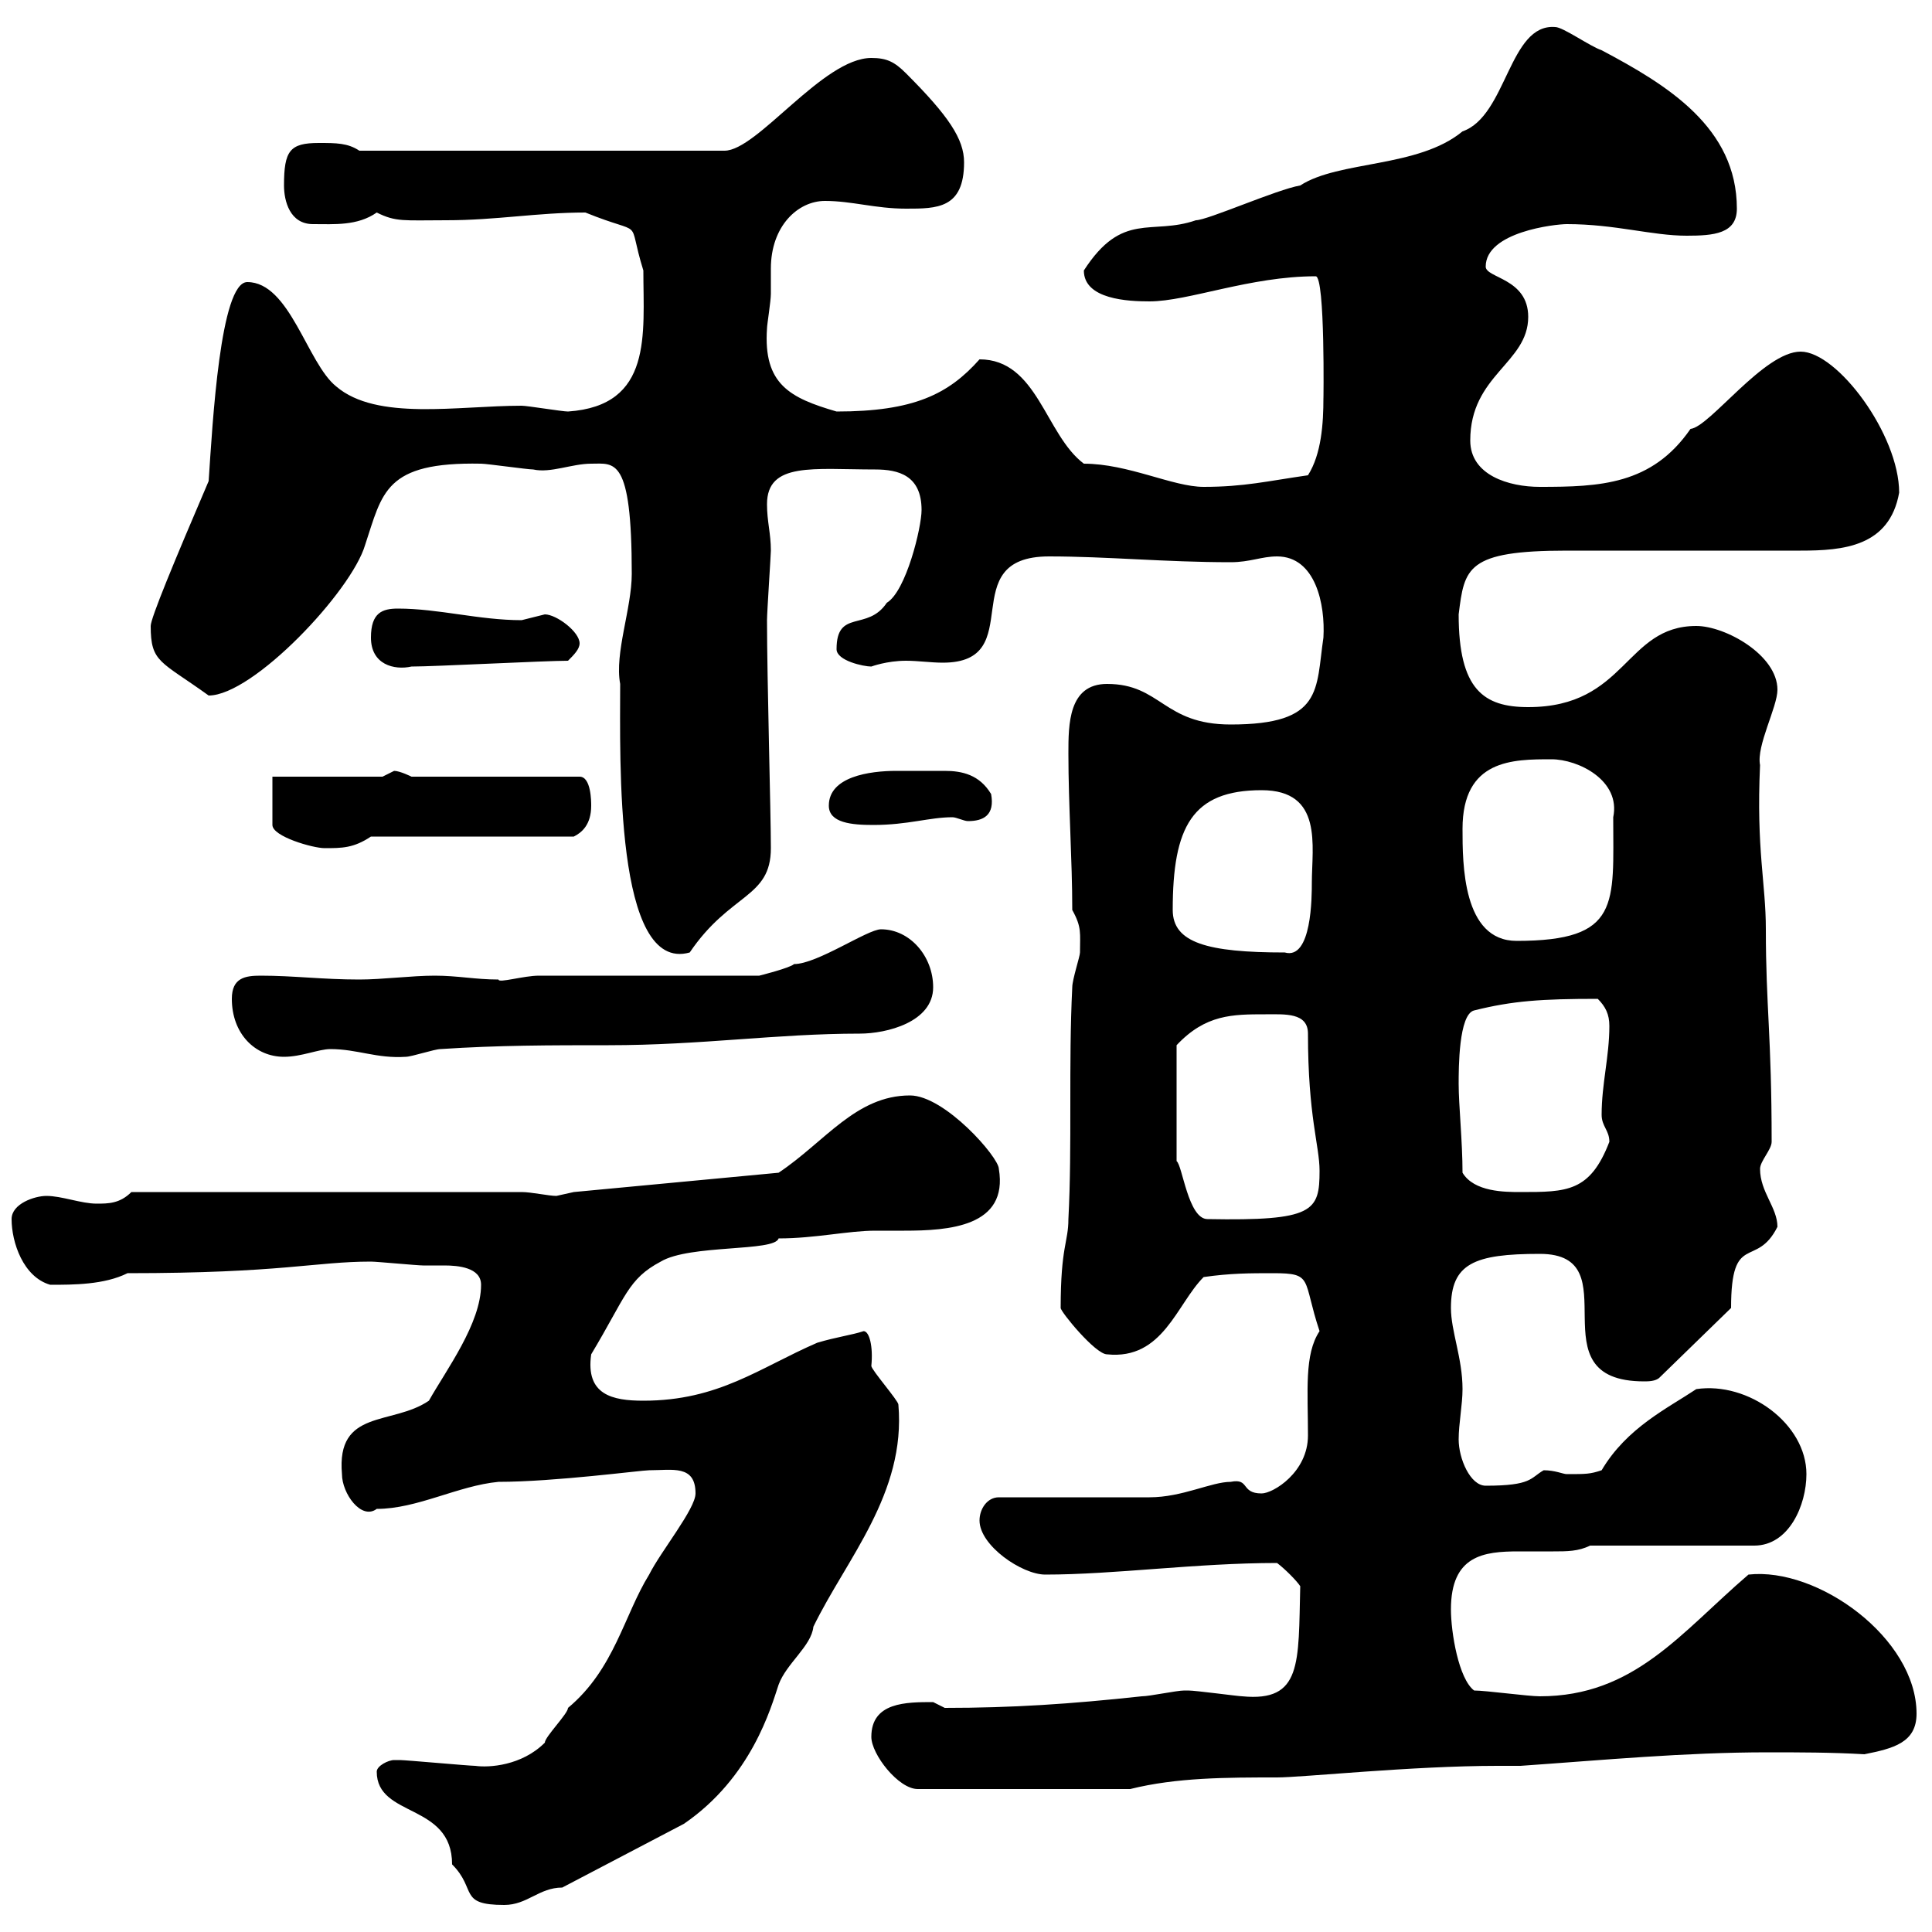 <svg xmlns="http://www.w3.org/2000/svg" xmlns:xlink="http://www.w3.org/1999/xlink" width="300" height="300"><path d="M58.50 275.10C58.50 282.30 70.20 279.90 70.20 289.50C74.10 293.40 71.10 295.80 78.30 295.80C81.90 295.80 83.70 293.10 87.30 293.10L106.20 283.20C116.70 276 119.70 265.20 120.90 261.60C122.10 258.30 126 255.60 126.30 252.60C131.40 242.10 140.70 231.90 139.50 218.10C139.50 217.50 135.30 212.70 135.30 212.10C135.60 209.10 135 206.70 134.10 206.70C132.30 207.30 129.90 207.60 126.90 208.50C117.90 212.40 111.60 217.50 99.90 217.50C95.10 217.50 90.90 216.60 91.80 210.30C97.20 201.30 97.50 198.60 102.60 195.90C107.10 193.20 120.30 194.40 120.90 192.30C126.60 192.30 131.70 191.10 135.90 191.10C137.10 191.10 138.60 191.10 140.40 191.10C147.30 191.10 156.60 190.50 155.10 181.50C155.10 179.70 146.70 170.10 141.30 170.10C132.90 170.10 128.10 177.30 120.90 182.10L89.10 185.10C89.10 185.10 86.40 185.70 86.40 185.70C85.20 185.70 82.50 185.10 81 185.10L20.40 185.10C18.60 186.90 16.80 186.90 15 186.90C12.60 186.90 9.60 185.70 7.20 185.70C5.40 185.70 1.80 186.90 1.80 189.30C1.80 192.90 3.60 198.30 7.80 199.50C11.40 199.50 16.20 199.50 19.80 197.70C43.80 197.70 48.90 195.90 57.60 195.90C58.50 195.90 64.80 196.50 65.70 196.50C66.60 196.50 68.10 196.50 69 196.50C71.10 196.50 74.70 196.80 74.70 199.50C74.70 205.50 69.30 212.70 66.60 217.50C60.90 221.40 52.20 218.70 53.10 228.90C53.10 231.90 56.10 236.10 58.50 234.30C64.80 234.30 71.10 230.70 77.40 230.10C86.10 230.10 99.60 228.30 100.80 228.30C104.40 228.30 108 227.40 108 231.90C108 234.30 102.60 240.90 100.80 244.50C96.90 250.80 95.40 259.20 88.20 265.20C88.20 266.10 84.60 269.70 84.60 270.60C81 274.20 75.90 274.50 73.80 274.20C72.90 274.20 63 273.30 62.10 273.30C62.10 273.30 62.10 273.30 61.20 273.30C60.30 273.30 58.50 274.20 58.50 275.10ZM135.30 269.70C135.30 272.40 139.50 277.80 142.50 277.80L175.50 277.80C182.70 276 190.50 276 198.30 276C202.20 276 219.30 274.20 232.50 274.20L236.10 274.20C249 273.30 261.60 272.10 274.50 272.10C279.30 272.10 284.40 272.10 289.50 272.40C294 271.50 297.60 270.60 297.60 266.10C297.60 254.40 282.30 243.30 271.50 244.50C261 253.50 253.80 263.40 239.10 263.40C237.30 263.40 230.70 262.50 228.90 262.50C226.50 260.70 225.30 253.50 225.30 249.90C225.30 241.50 230.40 240.90 235.80 240.90C237.60 240.90 239.40 240.90 241.20 240.90C243.30 240.90 245.10 240.90 246.90 240L272.40 240C277.80 240 280.50 233.70 280.50 228.90C280.50 221.10 271.50 214.50 263.40 215.70C258.90 218.70 252.60 221.70 248.70 228.30C246.90 228.90 246.30 228.90 243.30 228.90C242.70 228.90 241.50 228.30 239.70 228.30C237.60 229.50 237.90 230.70 230.70 230.70C228.30 230.70 226.50 226.50 226.50 223.50C226.50 221.10 227.10 218.10 227.10 215.70C227.10 210.90 225.30 206.70 225.30 203.10C225.30 196.20 228.90 194.70 239.10 194.70C253.50 194.70 237.90 214.50 255.30 214.50C255.90 214.50 257.10 214.50 257.70 213.90L268.80 203.10C268.80 191.10 272.70 197.10 276 190.50C276 187.50 273.30 185.10 273.30 181.50C273.30 180.30 275.10 178.50 275.10 177.30C275.10 160.80 274.20 156.30 274.20 144.30C274.20 137.10 272.70 132 273.30 118.80C272.70 115.80 276 109.80 276 107.10C276 101.70 267.90 97.20 263.40 97.20C252.30 97.20 252.60 109.80 237.30 109.80C230.40 109.80 226.50 107.10 226.50 95.40C227.40 88.20 227.70 85.50 243.30 85.50C246.90 85.50 276 85.50 279.60 85.50C286.20 85.50 293.40 84.90 294.90 76.50C294.90 67.50 285.30 54.60 279.60 54.60C273.90 54.60 265.50 66.30 262.50 66.60C256.50 75.30 248.40 75.60 239.10 75.60C234.30 75.60 228.30 73.80 228.30 68.40C228.30 58.20 237.30 56.40 237.30 49.20C237.30 43.20 230.70 43.20 230.70 41.40C230.70 36 241.50 34.80 243.30 34.80C250.80 34.80 256.50 36.60 261.90 36.60C266.10 36.60 269.70 36.30 269.70 32.40C269.70 19.80 258.90 13.20 248.70 7.80C246.90 7.20 242.70 4.20 241.50 4.20C234.30 3.60 234 18 227.10 20.40C220.20 26.10 207.90 24.90 201.90 28.80C198.30 29.40 187.50 34.20 185.70 34.20C178.80 36.60 174.30 32.70 168.30 42C168.30 46.50 175.20 46.80 178.50 46.80C184.50 46.80 194.10 42.90 204.30 42.90C205.80 42.90 205.50 63 205.50 61.80C205.50 65.70 205.20 70.50 203.10 73.80C196.80 74.70 193.20 75.60 186.90 75.60C182.10 75.60 175.20 72 168.30 72C162.30 67.50 161.10 55.80 152.10 55.80C147.30 61.20 141.90 63.90 129.90 63.90C122.70 61.80 118.50 59.70 119.10 51C119.10 50.40 119.70 46.80 119.70 45.60C119.70 44.10 119.70 43.20 119.70 41.70C119.70 35.10 123.90 31.20 128.10 31.20C132.30 31.20 135.90 32.40 140.70 32.40C145.50 32.40 149.70 32.40 149.70 25.20C149.70 21.60 147.30 18 140.70 11.40C138.90 9.60 137.70 9 135.30 9C127.80 9 117.60 23.40 112.50 23.40L55.80 23.40C54 22.20 52.20 22.20 49.50 22.20C45 22.20 44.10 23.40 44.10 28.80C44.10 31.20 45 34.80 48.60 34.80C51.90 34.80 55.50 35.10 58.50 33C61.50 34.50 62.70 34.20 69.30 34.20C77.10 34.20 83.40 33 90.90 33C100.50 36.90 97.20 33.30 99.90 42C99.90 51.90 101.40 63 88.20 63.90C87.30 63.90 81.90 63 81 63C71.10 63 58.50 65.40 52.20 60C47.70 56.40 45 43.80 38.40 43.80C34.20 43.80 33 65.70 32.40 74.70C27 87.30 23.40 96 23.40 97.20C23.40 102.90 24.90 102.60 32.40 108C39.30 108 54.60 91.80 56.70 84.60C59.40 76.50 59.70 71.70 74.70 72C75.60 72 81.90 72.90 82.80 72.90C85.50 73.50 88.80 72 91.80 72C95.40 72 98.10 70.80 98.10 89.10C98.10 94.50 95.40 101.40 96.30 106.20C96.30 117.90 95.40 151.20 107.10 147.90C113.40 138.60 119.70 139.50 119.70 131.70C119.70 126.30 119.10 105.30 119.10 96.30C119.10 95.10 119.70 86.10 119.70 85.50C119.70 82.80 119.10 81 119.10 78.30C119.10 71.70 126.30 72.90 135.90 72.90C139.50 72.90 143.10 73.80 143.10 79.20C143.10 81.90 140.70 91.80 137.70 93.60C134.70 98.10 129.90 94.50 129.90 100.80C129.90 102.60 134.10 103.50 135.30 103.50C135.30 103.50 137.70 102.60 140.70 102.60C142.50 102.60 144.60 102.90 146.40 102.90C159.90 102.90 147.90 86.40 162.90 86.40C171.90 86.40 180.90 87.30 191.10 87.30C194.10 87.30 195.90 86.40 198.30 86.40C204.30 86.40 205.80 93.90 205.50 99C204.30 107.10 205.50 112.50 191.10 112.50C180.60 112.50 180.30 106.20 171.90 106.20C165.90 106.20 165.90 112.50 165.90 117C165.90 125.10 166.50 133.50 166.50 141.30C168 144 167.70 144.90 167.70 147.90C167.70 148.50 166.50 152.10 166.50 153.30C165.90 165.30 166.50 177.90 165.90 189.30C165.90 192.90 164.70 193.50 164.70 203.10C164.70 203.70 170.10 210.30 171.90 210.30C180.60 211.20 182.70 202.50 186.90 198.30C191.10 197.70 194.10 197.70 197.70 197.70C204 197.70 202.20 198.60 204.90 206.70C202.50 210.30 203.10 216 203.10 222.90C203.10 228.60 197.70 231.90 195.90 231.90C192.60 231.90 194.10 229.50 191.10 230.10C188.10 230.10 183.60 232.50 178.50 232.50C174.90 232.50 158.70 232.50 155.10 232.50C153.30 232.50 152.10 234.30 152.10 236.10C152.10 240 158.70 244.50 162.30 244.50C173.10 244.50 185.70 242.70 198.30 242.70C199.50 243.60 201.30 245.40 201.90 246.30C201.60 258.30 202.20 264.30 192.90 263.40C192.30 263.40 185.70 262.50 184.50 262.50C184.50 262.50 184.50 262.50 183.90 262.50C182.70 262.50 178.50 263.40 177.30 263.40C166.20 264.60 157.20 265.20 146.70 265.20C146.70 265.20 144.90 264.30 144.90 264.30C140.70 264.30 135.30 264.30 135.30 269.70ZM196.50 157.50C199.50 157.50 203.10 157.20 203.10 160.50C203.10 173.40 204.90 177.90 204.90 181.80C204.90 188.10 204 189.60 187.50 189.30C184.50 189.30 183.60 180.90 182.70 180.30L182.70 162.30C187.20 157.50 191.40 157.50 196.50 157.50ZM227.10 182.10C227.10 177.30 226.50 171.60 226.50 168.30C226.50 165.90 226.50 157.50 228.90 156.90C234.90 155.40 239.40 155.10 248.10 155.10C249.30 156.30 249.90 157.50 249.90 159.30C249.90 164.10 248.70 168.30 248.70 173.10C248.70 174.90 249.90 175.50 249.90 177.30C246.90 185.10 243.30 185.10 236.10 185.10C233.70 185.10 228.90 185.10 227.10 182.10ZM36 155.10C36 160.50 39.60 164.10 44.10 164.10C46.80 164.10 49.50 162.90 51.30 162.90C55.50 162.90 58.50 164.40 63 164.10C63.90 164.10 67.50 162.90 68.40 162.90C77.40 162.30 85.50 162.30 94.50 162.30C108.90 162.30 120.60 160.50 133.50 160.50C137.70 160.50 144.90 158.70 144.90 153.30C144.90 148.50 141.30 144.30 136.80 144.30C134.70 144.30 126.90 149.70 123.30 149.70C122.70 150.30 117.90 151.50 117.90 151.50L83.70 151.50C81.30 151.50 77.40 152.70 77.40 152.10C73.80 152.10 71.10 151.50 67.50 151.50C63.90 151.50 59.40 152.10 55.80 152.10C50.10 152.10 45.60 151.50 40.50 151.50C38.10 151.50 36 151.80 36 155.10ZM182.10 141.30C182.10 128.40 185.10 122.70 195.90 122.70C205.50 122.70 203.70 131.40 203.70 137.10C203.70 139.20 203.70 149.10 199.50 147.90C187.50 147.90 182.10 146.40 182.10 141.30ZM227.10 128.70C227.10 117.90 234.90 117.90 240.90 117.90C245.10 117.90 251.70 121.20 250.50 126.90C250.50 140.40 251.70 146.10 235.50 146.10C227.10 146.10 227.10 134.10 227.10 128.70ZM42.30 120.60L42.30 128.10C42.30 129.90 48.60 131.70 50.40 131.70C53.10 131.70 54.90 131.70 57.60 129.90L89.10 129.90C90.30 129.30 91.80 128.10 91.80 125.10C91.80 124.50 91.80 120.60 90 120.60L63.90 120.60C63.90 120.60 62.10 119.70 61.20 119.70C61.20 119.70 59.40 120.60 59.40 120.60ZM128.70 125.10C128.70 127.80 132.30 128.10 135.60 128.10C141 128.10 144.30 126.90 147.90 126.90C148.50 126.90 149.70 127.50 150.30 127.50C152.70 127.50 154.50 126.60 153.90 123.30C152.10 120.30 149.40 119.70 146.70 119.70C145.50 119.70 144.30 119.70 143.10 119.70C142.20 119.70 141 119.70 139.20 119.70C135 119.70 128.70 120.60 128.70 125.10ZM57.60 99C57.60 103.20 61.20 104.10 63.90 103.50C67.50 103.50 84.60 102.60 88.20 102.60C89.10 101.70 90 100.80 90 99.90C90 98.10 86.40 95.40 84.60 95.40C84.60 95.40 81 96.30 81 96.30C74.40 96.30 68.10 94.50 61.80 94.50C59.40 94.50 57.60 95.10 57.60 99Z"/></svg>